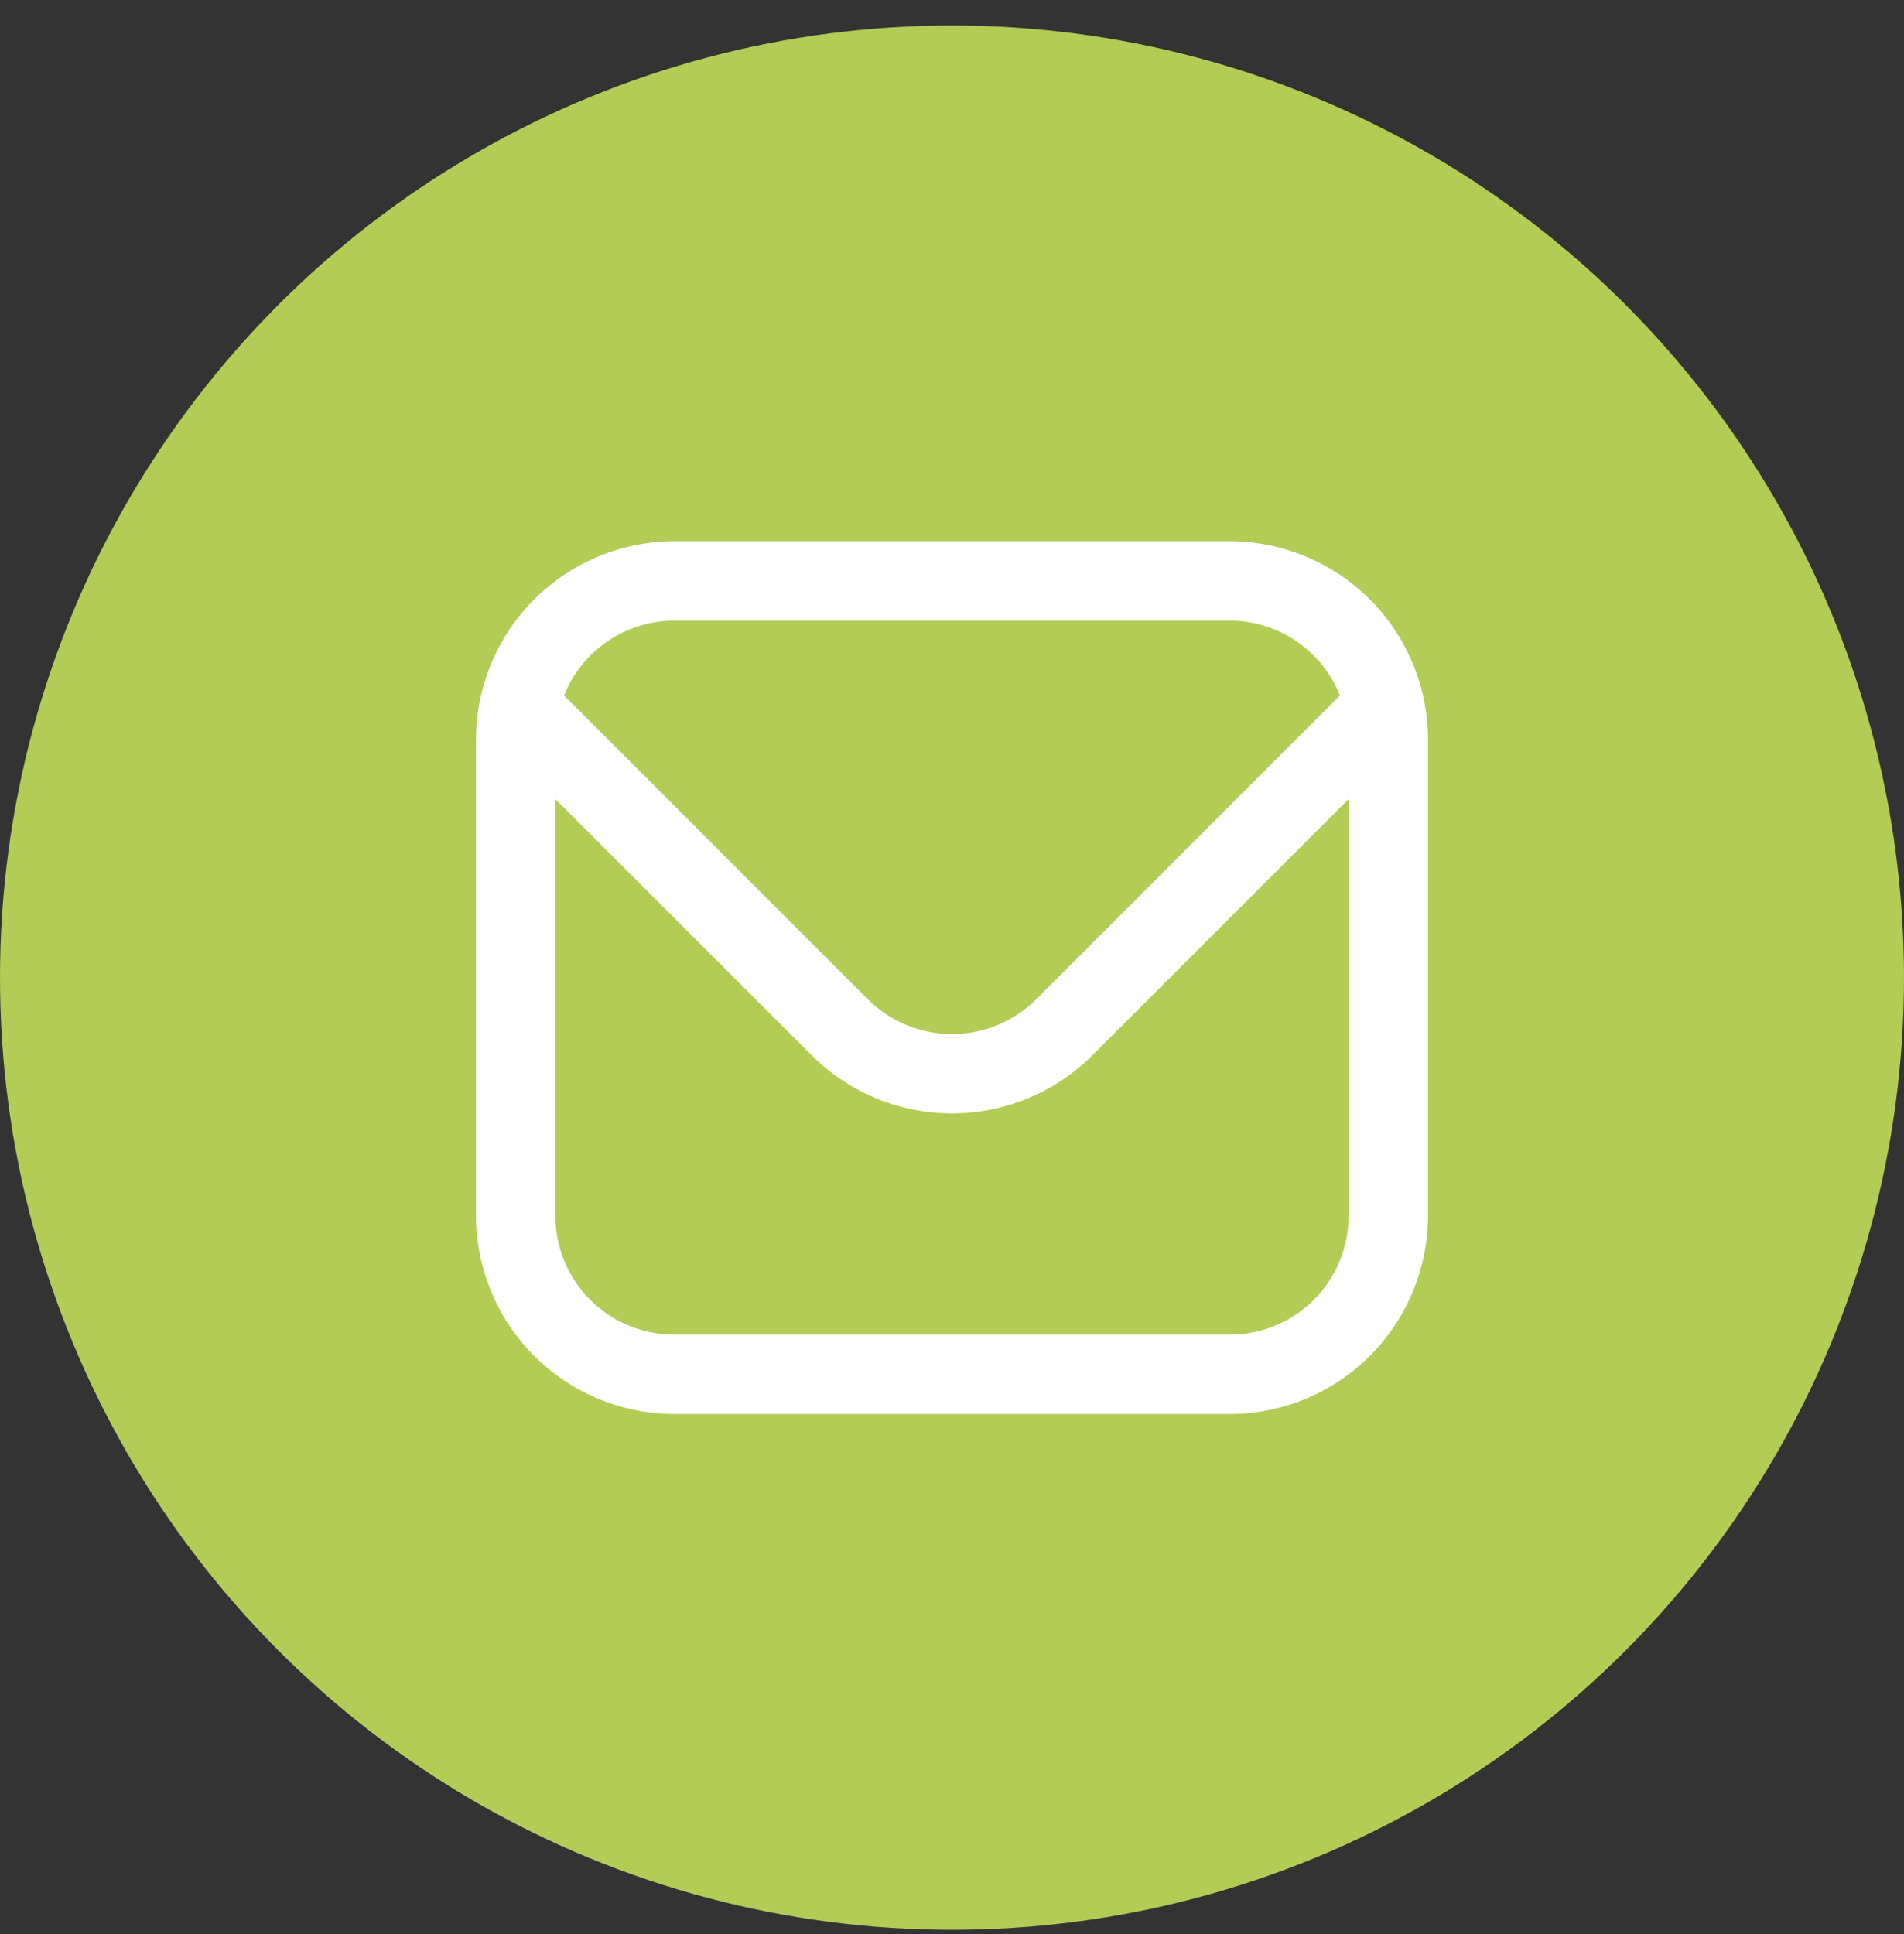 <svg width="64" height="65" viewBox="0 0 64 65" fill="none" xmlns="http://www.w3.org/2000/svg">
<rect x="0" y="0" width="64" height="65" fill="#333333" stroke="none"/>
<circle cx="32" cy="32.857" r="32" fill="#B3CC56"/>
<g clip-path="url(#clip0_156_459)">
<path d="M41.333 18.19H22.667C20.899 18.192 19.205 18.895 17.955 20.145C16.705 21.395 16.002 23.09 16 24.857V40.857C16.002 42.624 16.705 44.319 17.955 45.569C19.205 46.818 20.899 47.522 22.667 47.524H41.333C43.101 47.522 44.795 46.818 46.045 45.569C47.295 44.319 47.998 42.624 48 40.857V24.857C47.998 23.09 47.295 21.395 46.045 20.145C44.795 18.895 43.101 18.192 41.333 18.19ZM22.667 20.857H41.333C42.132 20.858 42.911 21.099 43.572 21.547C44.233 21.996 44.744 22.631 45.04 23.373L34.829 33.585C34.078 34.333 33.061 34.754 32 34.754C30.939 34.754 29.922 34.333 29.171 33.585L18.96 23.373C19.256 22.631 19.767 21.996 20.428 21.547C21.089 21.099 21.868 20.858 22.667 20.857ZM41.333 44.857H22.667C21.606 44.857 20.588 44.435 19.838 43.685C19.088 42.935 18.667 41.918 18.667 40.857V26.857L27.285 35.47C28.537 36.719 30.232 37.42 32 37.42C33.768 37.42 35.463 36.719 36.715 35.47L45.333 26.857V40.857C45.333 41.918 44.912 42.935 44.162 43.685C43.412 44.435 42.394 44.857 41.333 44.857Z" fill="white"/>
</g>
<defs>
<clipPath id="clip0_156_459">
<rect width="32" height="32" fill="white" transform="translate(16 16.857)"/>
</clipPath>
</defs>
</svg>
